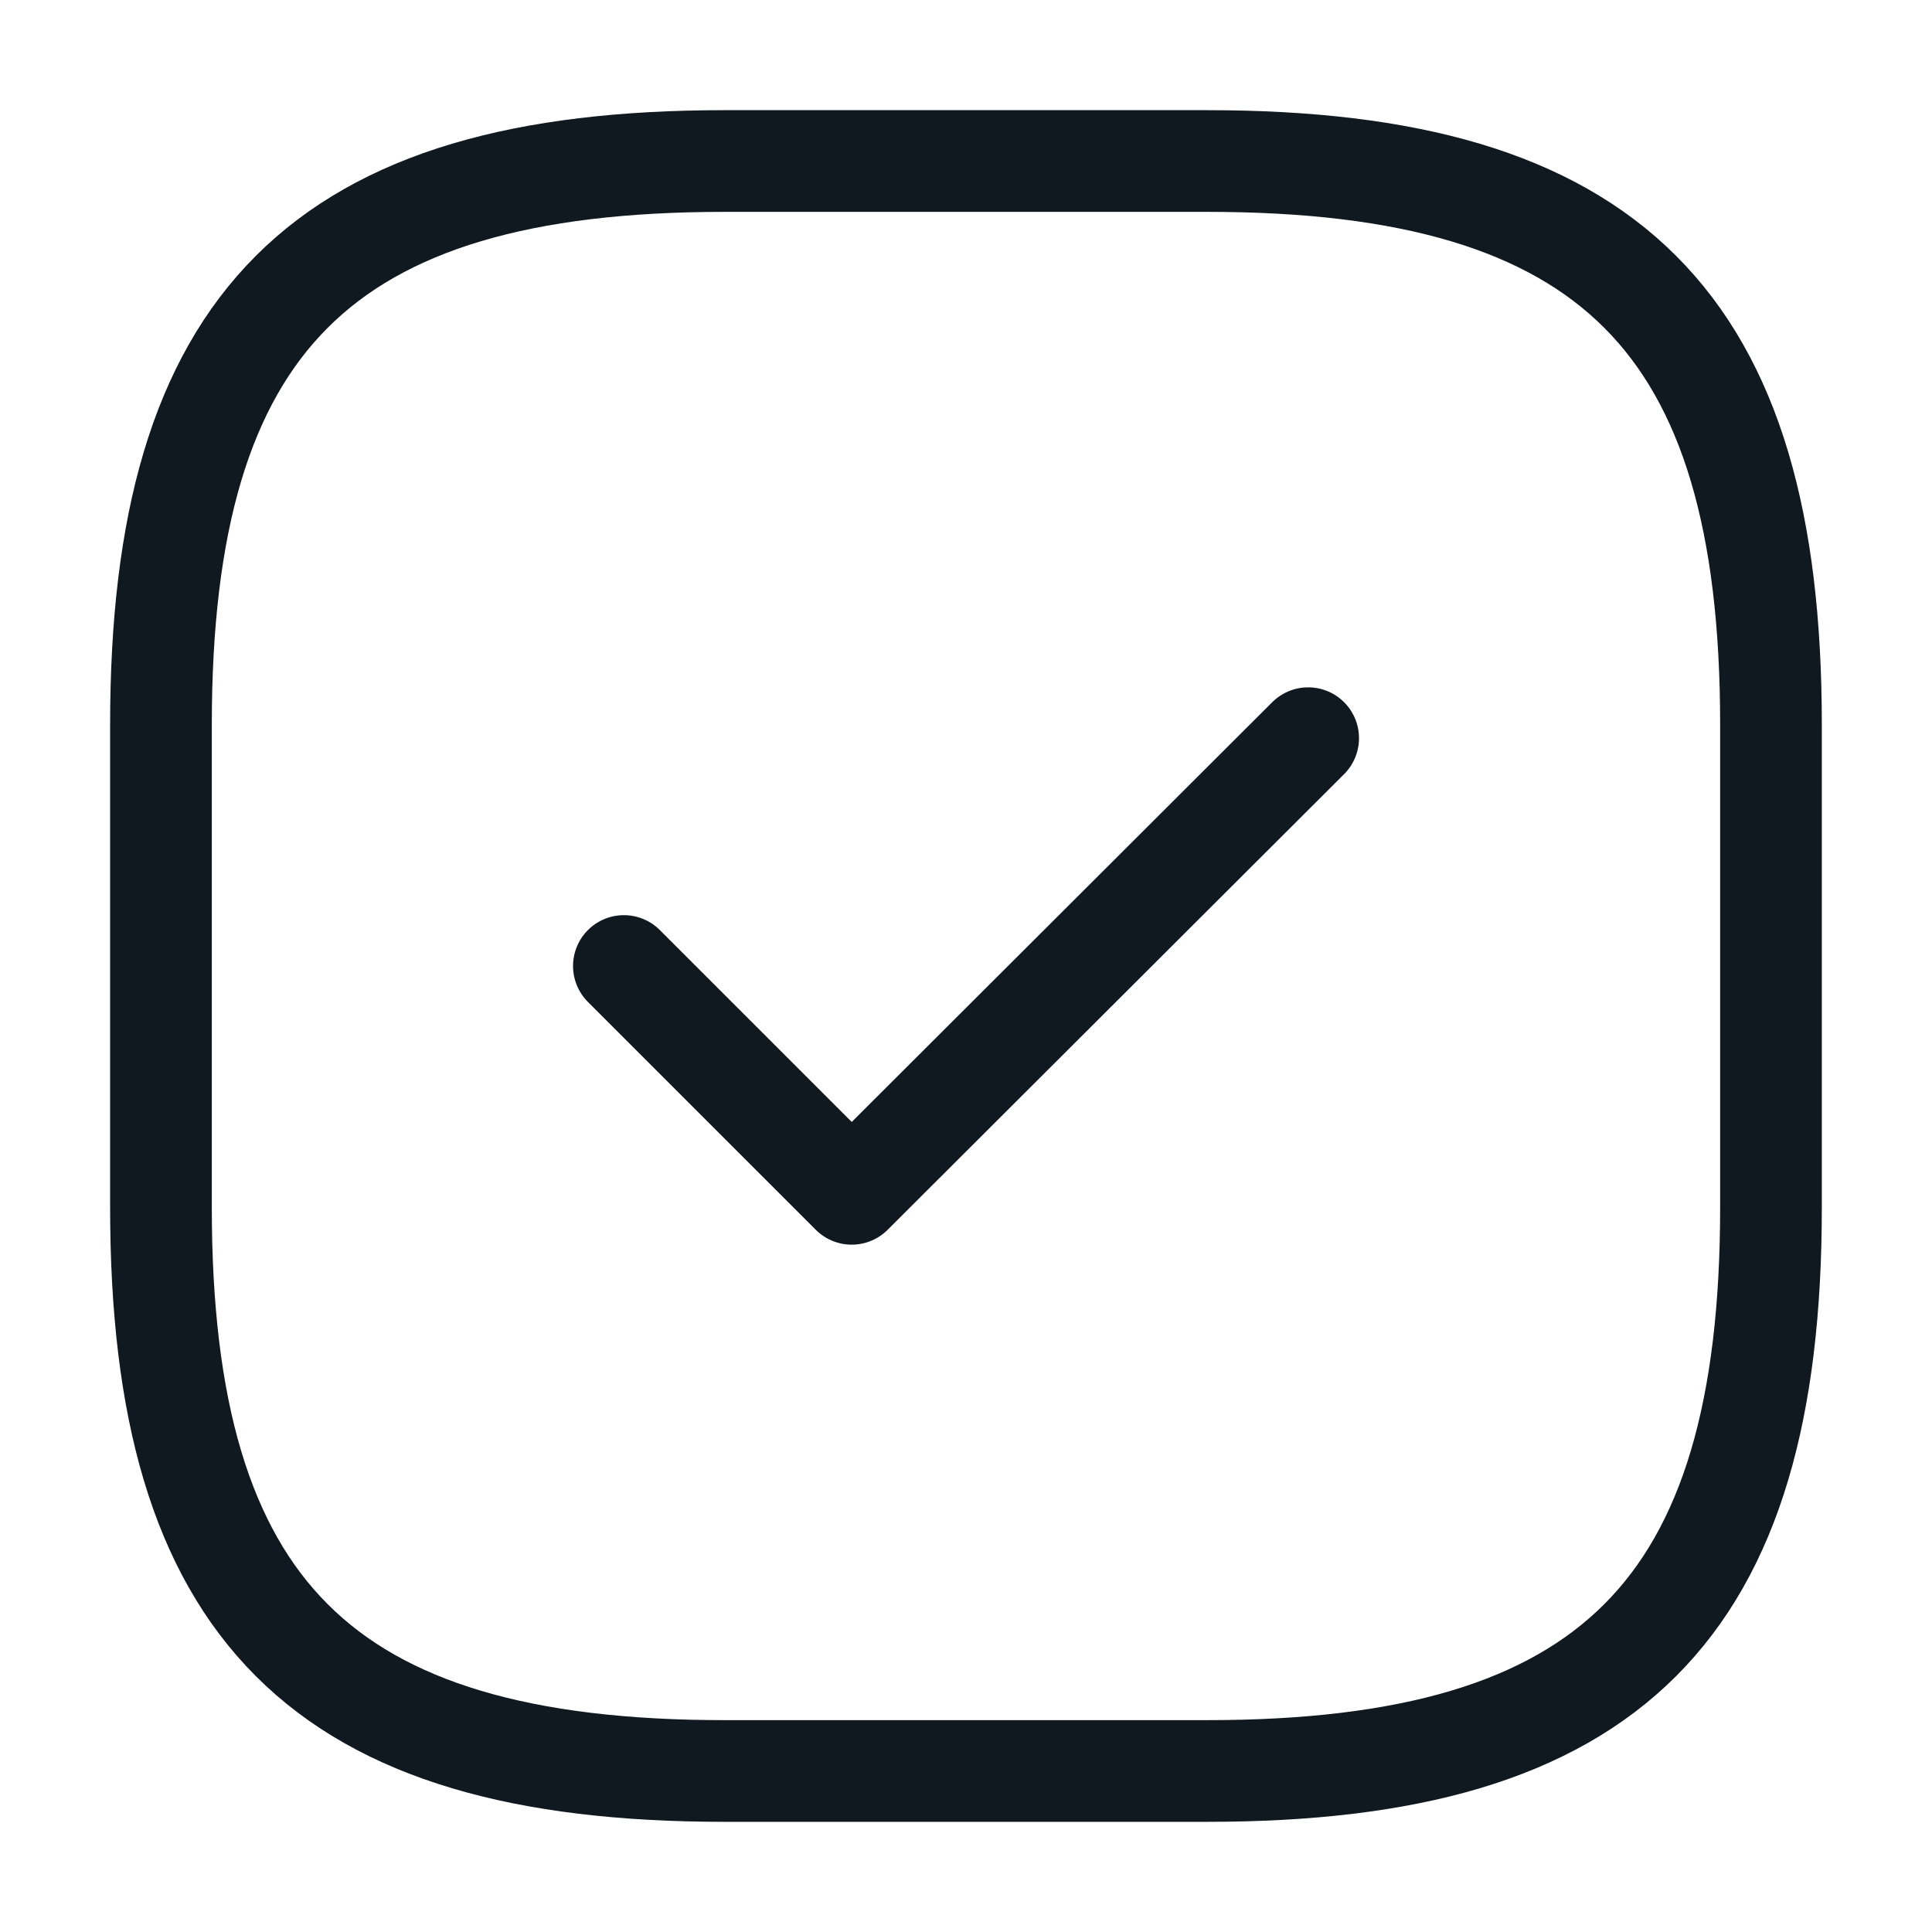 <?xml version="1.0" encoding="UTF-8"?>
<svg xmlns="http://www.w3.org/2000/svg" width="38" height="38" viewBox="0 0 38 38" fill="none">
  <path d="M14.249 34.833H23.749C31.666 34.833 34.833 31.667 34.833 23.75V14.25C34.833 6.333 31.666 3.167 23.749 3.167H14.249C6.333 3.167 3.166 6.333 3.166 14.25V23.75C3.166 31.667 6.333 34.833 14.249 34.833Z" stroke="#101820" stroke-width="2" stroke-linecap="round" stroke-linejoin="round"></path>
  <path d="M12.271 19L16.752 23.481L25.73 14.519" stroke="#101820" stroke-width="2" stroke-linecap="round" stroke-linejoin="round"></path>
</svg>
